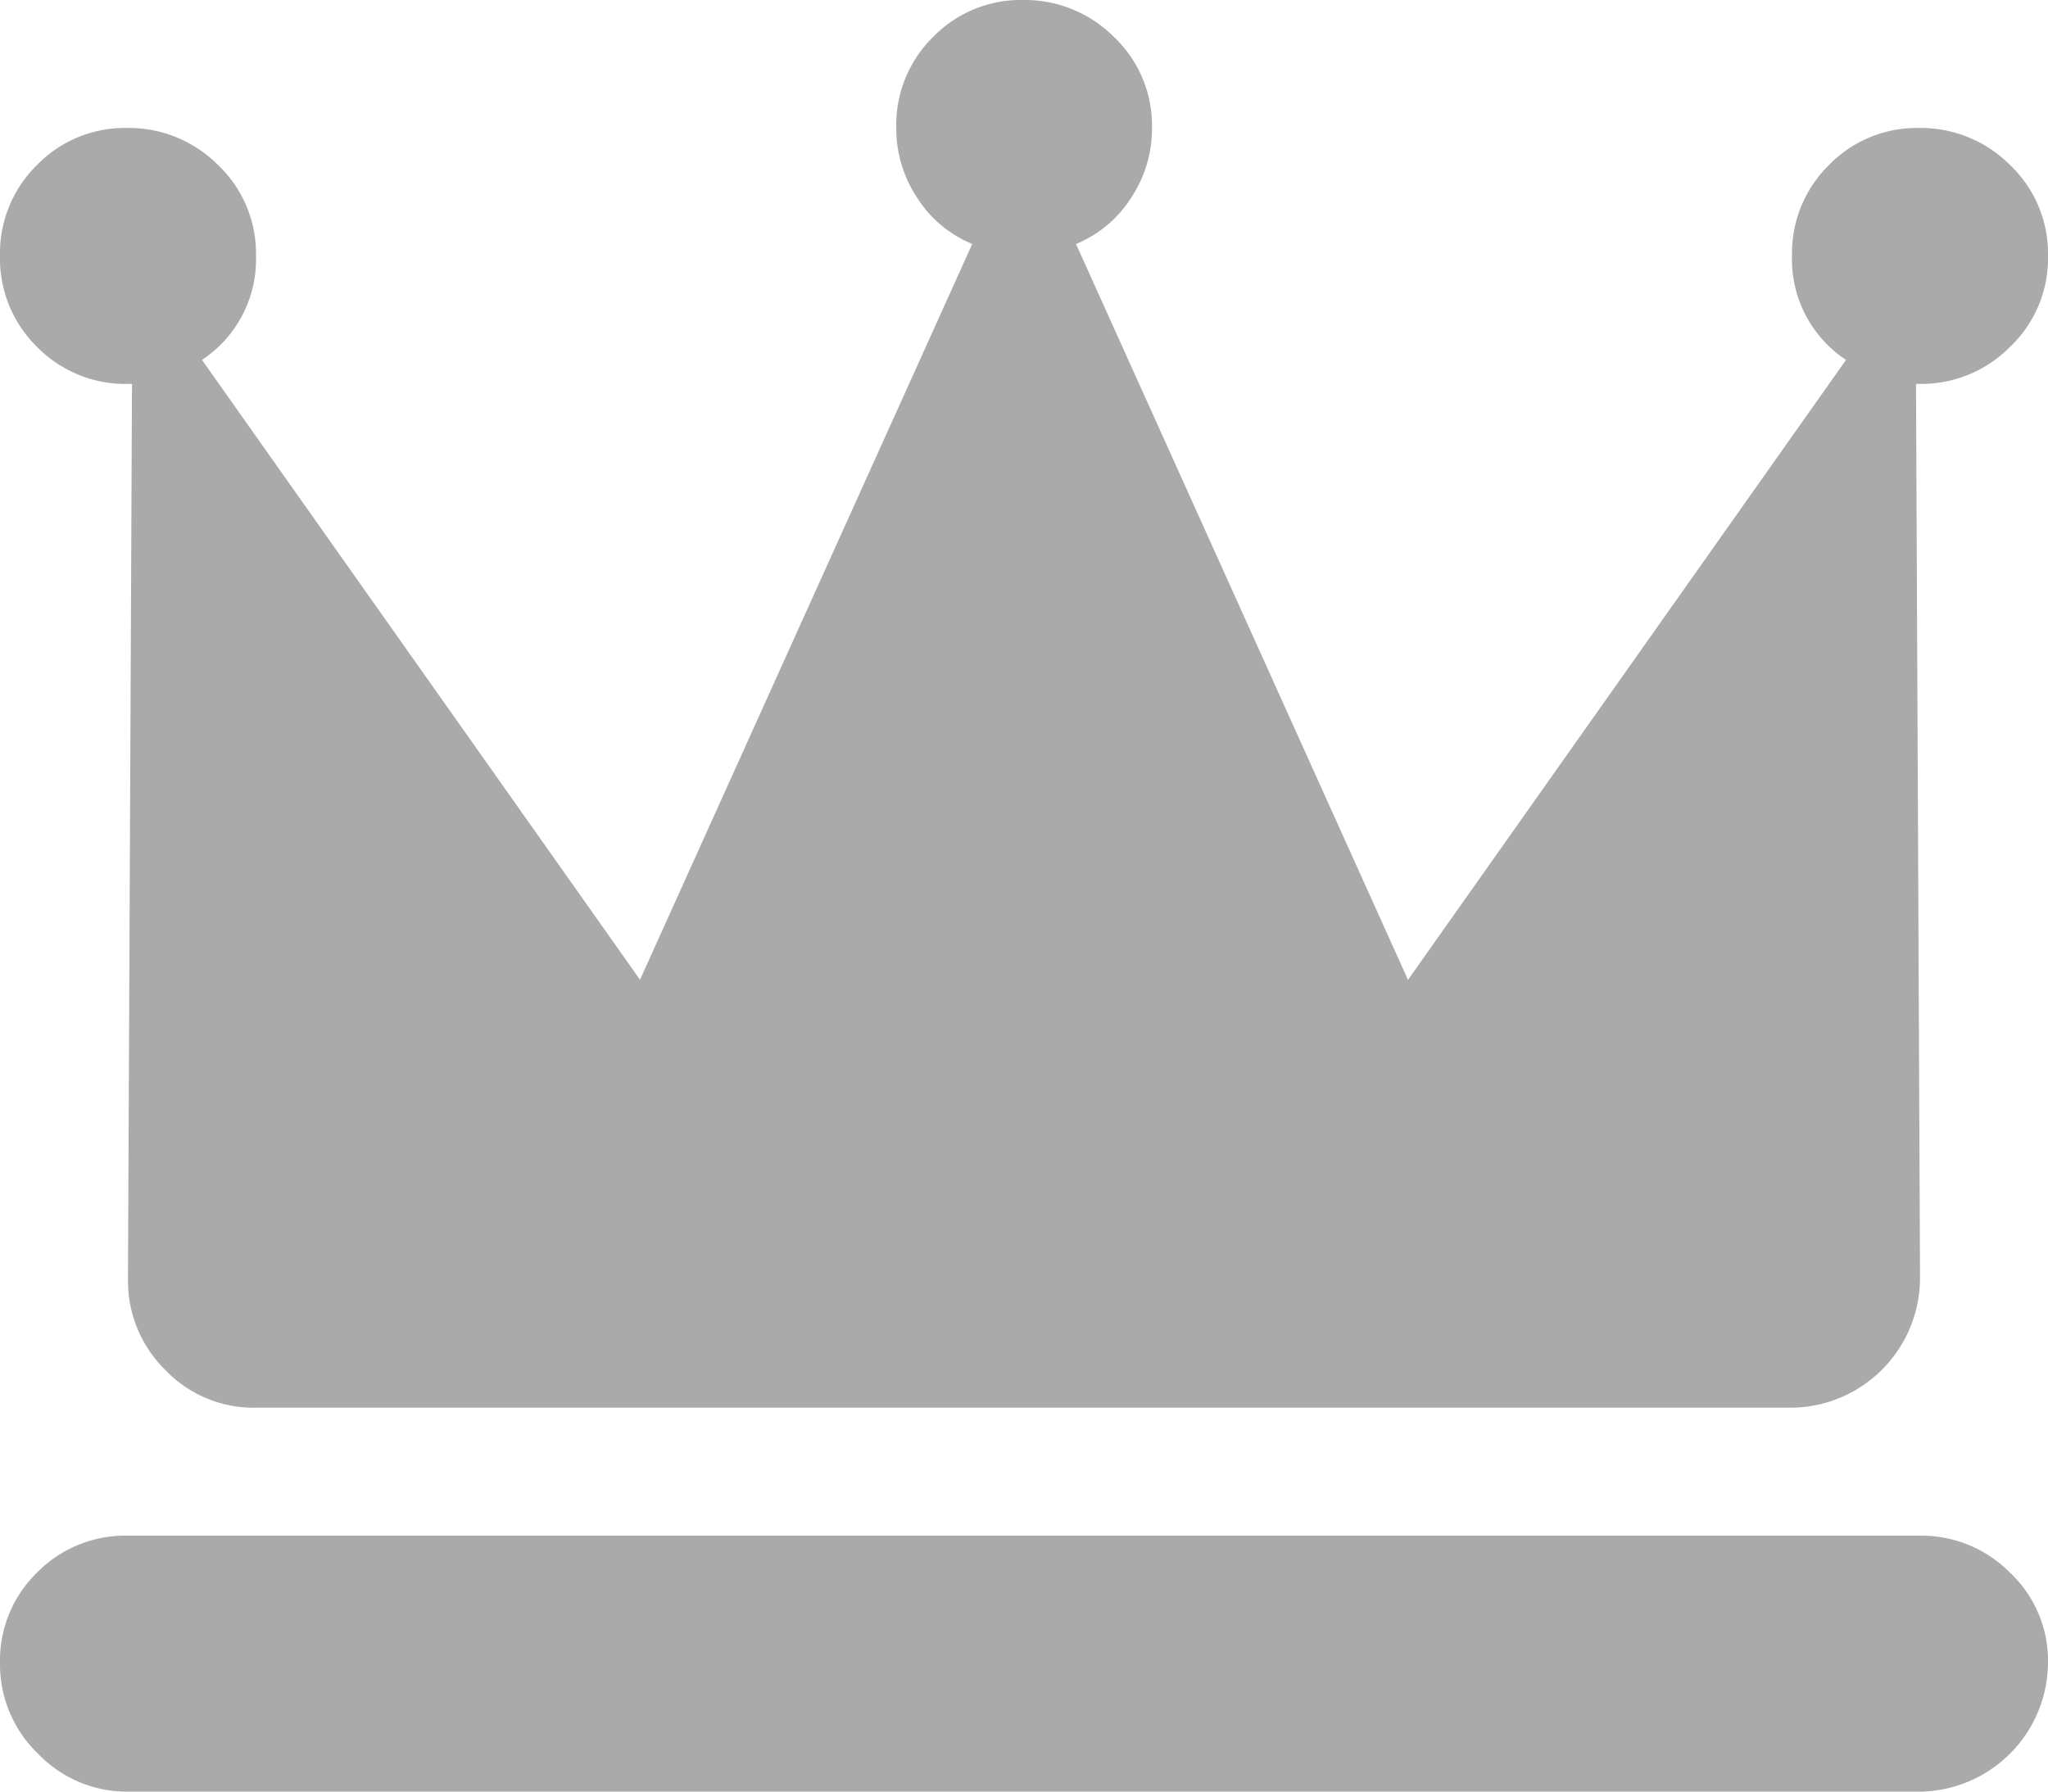 <?xml version="1.0" encoding="UTF-8"?>
<svg xmlns="http://www.w3.org/2000/svg" width="40" height="35" viewBox="0 0 40 35">
  <g id="crown" transform="translate(-0.111)">
    <path id="パス_489" data-name="パス 489" d="M37.611,7.5h-.078l.078,17.344V25a2.535,2.535,0,0,1-2.5,2.5h-30a2.384,2.384,0,0,1-1.777-.742A2.435,2.435,0,0,1,2.611,25v-.156L2.689,7.5H2.611A2.416,2.416,0,0,1,.834,6.777,2.416,2.416,0,0,1,.111,5,2.416,2.416,0,0,1,.834,3.223,2.393,2.393,0,0,1,2.592,2.5a2.458,2.458,0,0,1,1.777.723A2.384,2.384,0,0,1,5.111,5,2.353,2.353,0,0,1,4.056,7.031l8.555,12.109L19.1,4.766a2.321,2.321,0,0,1-1.074-.9,2.442,2.442,0,0,1-.41-1.367A2.416,2.416,0,0,1,18.334.723,2.393,2.393,0,0,1,20.092,0a2.458,2.458,0,0,1,1.777.723A2.384,2.384,0,0,1,22.611,2.5a2.442,2.442,0,0,1-.41,1.367,2.321,2.321,0,0,1-1.074.9l6.484,14.375L36.166,7.031A2.353,2.353,0,0,1,35.111,5a2.416,2.416,0,0,1,.723-1.777A2.393,2.393,0,0,1,37.592,2.5a2.458,2.458,0,0,1,1.777.723A2.384,2.384,0,0,1,40.111,5a2.384,2.384,0,0,1-.742,1.777A2.435,2.435,0,0,1,37.611,7.5ZM2.611,30h35a2.435,2.435,0,0,1,1.758.723,2.361,2.361,0,0,1,.742,1.758,2.534,2.534,0,0,1-2.5,2.52h-35a2.4,2.4,0,0,1-1.758-.742A2.425,2.425,0,0,1,.111,32.48a2.393,2.393,0,0,1,.723-1.758A2.416,2.416,0,0,1,2.611,30Z" transform="translate(0 0)" fill="#AAAAAA"></path>
  </g>
</svg>
